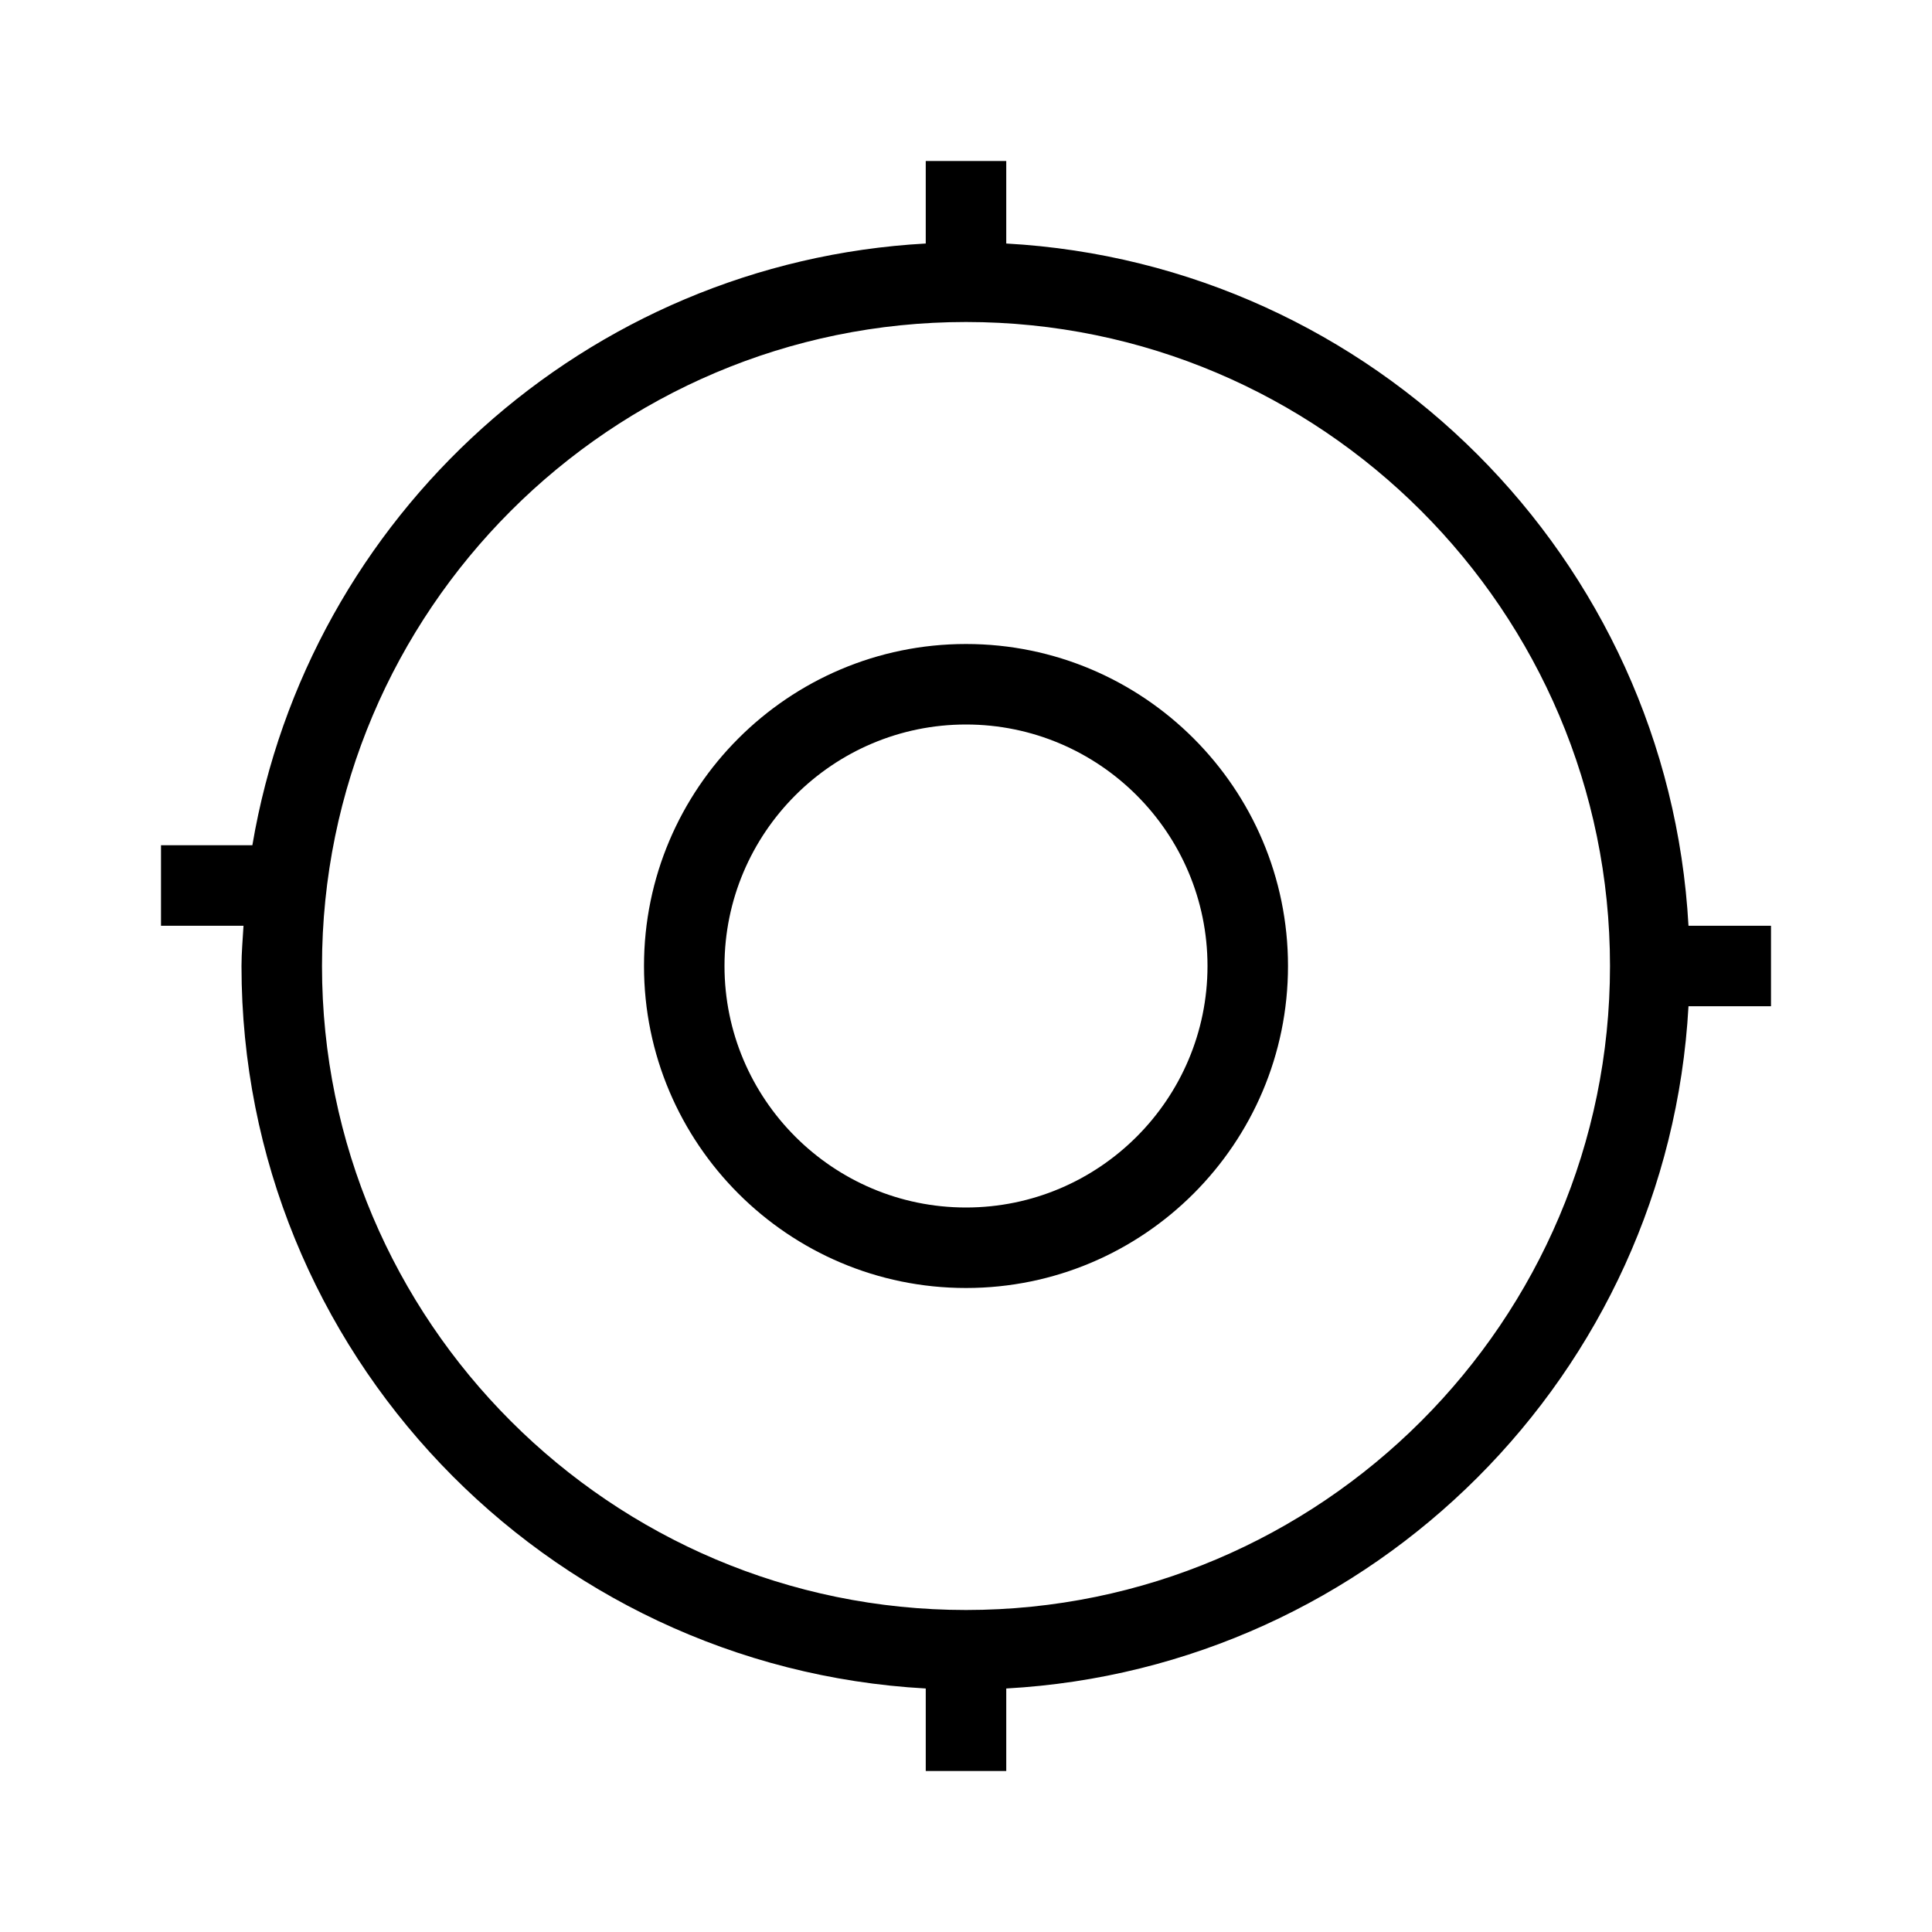 <?xml version="1.0" encoding="iso-8859-1"?><svg version="1.1" id="Layer_1" xmlns="http://www.w3.org/2000/svg" xmlns:xlink="http://www.w3.org/1999/xlink" x="0px" y="0px" viewBox="0 0 24 24" enable-background="new 0 0 24 24" xml:space="preserve"><path d="M12,8c-2.206,0-4,1.794-4,4s1.794,4,4,4s4-1.794,4-4S14.206,8,12,8z M12,15 c-1.654,0-3-1.346-3-3s1.346-3,3-3s3,1.346,3,3S13.654,15,12,15z"/><path d="M22,11.5h-1.025C20.722,6.937,17.063,3.278,12.5,3.025V2h-1v1.025 C7.276,3.259,3.826,6.412,3.135,10.5H2v1h1.025C3.016,11.667,3,11.831,3,12 c0,4.794,3.771,8.713,8.5,8.975V22h1v-1.025c4.563-0.253,8.222-3.912,8.475-8.475H22 V11.5z M12,20c-4.411,0-8-3.589-8-8s3.589-8,8-8s8,3.589,8,8S16.411,20,12,20z"/></svg>
